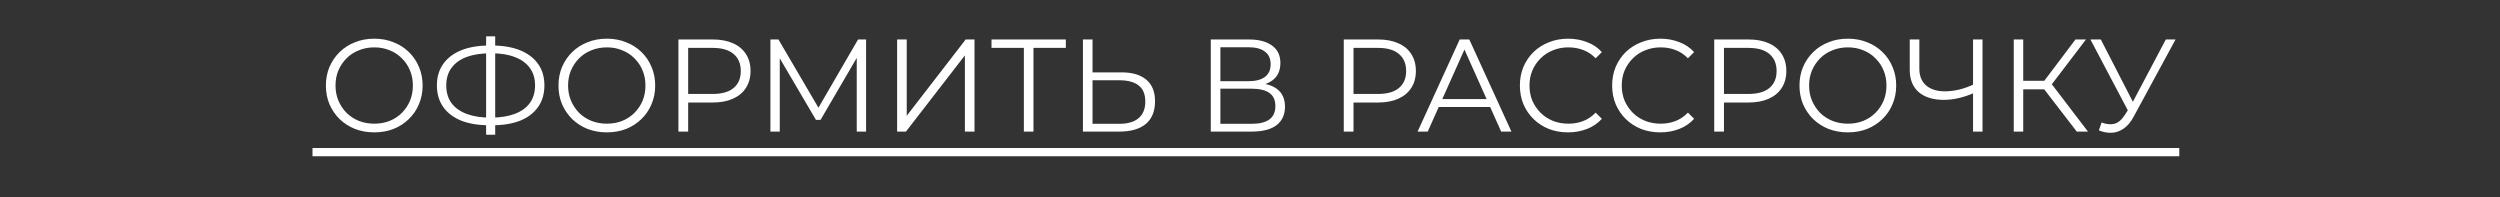 <?xml version="1.0" encoding="UTF-8"?> <svg xmlns="http://www.w3.org/2000/svg" width="304" height="24" viewBox="0 0 304 24" fill="none"><rect x="0" y="0" width="304" height="24" fill="#333333" stroke="none"/> <path d="M45.518 16.096C44.675 16.096 43.892 15.957 43.166 15.68C42.452 15.392 41.828 14.992 41.294 14.48C40.772 13.957 40.361 13.355 40.062 12.672C39.774 11.979 39.63 11.221 39.63 10.4C39.63 9.579 39.774 8.827 40.062 8.144C40.361 7.451 40.772 6.848 41.294 6.336C41.828 5.813 42.452 5.413 43.166 5.136C43.881 4.848 44.665 4.704 45.518 4.704C46.361 4.704 47.139 4.848 47.854 5.136C48.569 5.413 49.188 5.808 49.71 6.32C50.243 6.832 50.654 7.435 50.942 8.128C51.241 8.821 51.39 9.579 51.39 10.4C51.39 11.221 51.241 11.979 50.942 12.672C50.654 13.365 50.243 13.968 49.71 14.48C49.188 14.992 48.569 15.392 47.854 15.68C47.139 15.957 46.361 16.096 45.518 16.096ZM45.518 15.04C46.19 15.04 46.809 14.928 47.374 14.704C47.95 14.469 48.446 14.144 48.862 13.728C49.289 13.301 49.62 12.811 49.854 12.256C50.089 11.691 50.206 11.072 50.206 10.4C50.206 9.728 50.089 9.115 49.854 8.56C49.62 7.995 49.289 7.504 48.862 7.088C48.446 6.661 47.95 6.336 47.374 6.112C46.809 5.877 46.19 5.76 45.518 5.76C44.846 5.76 44.222 5.877 43.646 6.112C43.07 6.336 42.569 6.661 42.142 7.088C41.726 7.504 41.395 7.995 41.15 8.56C40.916 9.115 40.798 9.728 40.798 10.4C40.798 11.061 40.916 11.675 41.15 12.24C41.395 12.805 41.726 13.301 42.142 13.728C42.569 14.144 43.07 14.469 43.646 14.704C44.222 14.928 44.846 15.04 45.518 15.04ZM59.512 15.232C58.178 15.232 57.037 15.045 56.088 14.672C55.138 14.288 54.408 13.733 53.896 13.008C53.384 12.283 53.128 11.408 53.128 10.384C53.128 9.36 53.384 8.491 53.896 7.776C54.408 7.051 55.138 6.496 56.088 6.112C57.037 5.728 58.178 5.536 59.512 5.536C59.522 5.536 59.549 5.536 59.592 5.536C59.634 5.536 59.677 5.536 59.72 5.536C59.762 5.536 59.789 5.536 59.8 5.536C61.144 5.536 62.29 5.728 63.24 6.112C64.189 6.496 64.92 7.051 65.432 7.776C65.944 8.491 66.2 9.36 66.2 10.384C66.2 11.408 65.944 12.283 65.432 13.008C64.93 13.733 64.205 14.288 63.256 14.672C62.306 15.045 61.17 15.232 59.848 15.232C59.826 15.232 59.789 15.232 59.736 15.232C59.693 15.232 59.645 15.232 59.592 15.232C59.549 15.232 59.522 15.232 59.512 15.232ZM59.64 14.304C59.661 14.304 59.682 14.304 59.704 14.304C59.725 14.304 59.741 14.304 59.752 14.304C60.872 14.293 61.826 14.139 62.616 13.84C63.416 13.531 64.024 13.088 64.44 12.512C64.856 11.925 65.064 11.216 65.064 10.384C65.064 9.541 64.85 8.832 64.424 8.256C64.008 7.68 63.405 7.243 62.616 6.944C61.837 6.635 60.893 6.48 59.784 6.48C59.773 6.48 59.752 6.48 59.72 6.48C59.688 6.48 59.661 6.48 59.64 6.48C58.509 6.48 57.544 6.629 56.744 6.928C55.944 7.227 55.33 7.669 54.904 8.256C54.477 8.832 54.264 9.541 54.264 10.384C54.264 11.237 54.477 11.957 54.904 12.544C55.341 13.12 55.96 13.557 56.76 13.856C57.57 14.155 58.53 14.304 59.64 14.304ZM59.112 16.384V4.416H60.216V16.384H59.112ZM73.799 16.096C72.957 16.096 72.173 15.957 71.448 15.68C70.733 15.392 70.109 14.992 69.576 14.48C69.053 13.957 68.642 13.355 68.344 12.672C68.055 11.979 67.912 11.221 67.912 10.4C67.912 9.579 68.055 8.827 68.344 8.144C68.642 7.451 69.053 6.848 69.576 6.336C70.109 5.813 70.733 5.413 71.448 5.136C72.162 4.848 72.946 4.704 73.799 4.704C74.642 4.704 75.421 4.848 76.135 5.136C76.85 5.413 77.469 5.808 77.992 6.32C78.525 6.832 78.936 7.435 79.224 8.128C79.522 8.821 79.671 9.579 79.671 10.4C79.671 11.221 79.522 11.979 79.224 12.672C78.936 13.365 78.525 13.968 77.992 14.48C77.469 14.992 76.85 15.392 76.135 15.68C75.421 15.957 74.642 16.096 73.799 16.096ZM73.799 15.04C74.472 15.04 75.09 14.928 75.656 14.704C76.231 14.469 76.728 14.144 77.144 13.728C77.57 13.301 77.901 12.811 78.135 12.256C78.37 11.691 78.487 11.072 78.487 10.4C78.487 9.728 78.37 9.115 78.135 8.56C77.901 7.995 77.57 7.504 77.144 7.088C76.728 6.661 76.231 6.336 75.656 6.112C75.09 5.877 74.472 5.76 73.799 5.76C73.127 5.76 72.504 5.877 71.927 6.112C71.352 6.336 70.85 6.661 70.424 7.088C70.007 7.504 69.677 7.995 69.431 8.56C69.197 9.115 69.079 9.728 69.079 10.4C69.079 11.061 69.197 11.675 69.431 12.24C69.677 12.805 70.007 13.301 70.424 13.728C70.85 14.144 71.352 14.469 71.927 14.704C72.504 14.928 73.127 15.04 73.799 15.04ZM82.497 16V4.8H86.689C87.638 4.8 88.454 4.955 89.137 5.264C89.82 5.563 90.342 6 90.705 6.576C91.078 7.141 91.265 7.829 91.265 8.64C91.265 9.429 91.078 10.112 90.705 10.688C90.342 11.253 89.82 11.691 89.137 12C88.454 12.309 87.638 12.464 86.689 12.464H83.153L83.681 11.904V16H82.497ZM83.681 12L83.153 11.424H86.657C87.777 11.424 88.625 11.184 89.201 10.704C89.787 10.213 90.081 9.525 90.081 8.64C90.081 7.744 89.787 7.051 89.201 6.56C88.625 6.069 87.777 5.824 86.657 5.824H83.153L83.681 5.264V12ZM93.684 16V4.8H94.66L99.78 13.536H99.268L104.34 4.8H105.316V16H104.18V6.576H104.452L99.78 14.576H99.22L94.516 6.576H94.82V16H93.684ZM109.091 16V4.8H110.259V14.08L117.427 4.8H118.499V16H117.331V6.736L110.163 16H109.091ZM124.502 16V5.504L124.822 5.824H120.566V4.8H129.606V5.824H125.366L125.67 5.504V16H124.502ZM136.372 8.8C137.695 8.8 138.703 9.099 139.396 9.696C140.1 10.283 140.452 11.157 140.452 12.32C140.452 13.525 140.079 14.443 139.332 15.072C138.586 15.691 137.519 16 136.132 16H131.684V4.8H132.852V8.8H136.372ZM136.1 15.056C137.135 15.056 137.919 14.827 138.452 14.368C138.996 13.909 139.268 13.237 139.268 12.352C139.268 11.467 139.002 10.816 138.468 10.4C137.935 9.973 137.146 9.76 136.1 9.76H132.852V15.056H136.1ZM147.231 16V4.8H151.887C153.071 4.8 153.999 5.045 154.671 5.536C155.354 6.016 155.695 6.725 155.695 7.664C155.695 8.592 155.37 9.296 154.719 9.776C154.069 10.245 153.215 10.48 152.159 10.48L152.431 10.08C153.679 10.08 154.629 10.325 155.279 10.816C155.93 11.307 156.255 12.027 156.255 12.976C156.255 13.936 155.914 14.683 155.231 15.216C154.559 15.739 153.546 16 152.191 16H147.231ZM148.399 15.056H152.191C153.141 15.056 153.861 14.88 154.351 14.528C154.842 14.176 155.087 13.632 155.087 12.896C155.087 12.171 154.842 11.637 154.351 11.296C153.861 10.955 153.141 10.784 152.191 10.784H148.399V15.056ZM148.399 9.872H151.823C152.687 9.872 153.349 9.701 153.807 9.36C154.277 9.008 154.511 8.491 154.511 7.808C154.511 7.125 154.277 6.613 153.807 6.272C153.349 5.92 152.687 5.744 151.823 5.744H148.399V9.872ZM163.403 16V4.8H167.595C168.544 4.8 169.36 4.955 170.043 5.264C170.726 5.563 171.248 6 171.611 6.576C171.984 7.141 172.171 7.829 172.171 8.64C172.171 9.429 171.984 10.112 171.611 10.688C171.248 11.253 170.726 11.691 170.043 12C169.36 12.309 168.544 12.464 167.595 12.464H164.059L164.587 11.904V16H163.403ZM164.587 12L164.059 11.424H167.563C168.683 11.424 169.531 11.184 170.107 10.704C170.694 10.213 170.987 9.525 170.987 8.64C170.987 7.744 170.694 7.051 170.107 6.56C169.531 6.069 168.683 5.824 167.563 5.824H164.059L164.587 5.264V12ZM172.38 16L177.5 4.8H178.668L183.788 16H182.54L177.836 5.488H178.316L173.612 16H172.38ZM174.396 13.008L174.748 12.048H181.26L181.612 13.008H174.396ZM190.674 16.096C189.831 16.096 189.053 15.957 188.338 15.68C187.623 15.392 187.005 14.992 186.482 14.48C185.959 13.968 185.549 13.365 185.25 12.672C184.962 11.979 184.818 11.221 184.818 10.4C184.818 9.579 184.962 8.821 185.25 8.128C185.549 7.435 185.959 6.832 186.482 6.32C187.015 5.808 187.639 5.413 188.354 5.136C189.069 4.848 189.847 4.704 190.69 4.704C191.501 4.704 192.263 4.843 192.978 5.12C193.693 5.387 194.295 5.792 194.786 6.336L194.034 7.088C193.575 6.619 193.069 6.283 192.514 6.08C191.959 5.867 191.362 5.76 190.722 5.76C190.05 5.76 189.426 5.877 188.85 6.112C188.274 6.336 187.773 6.661 187.346 7.088C186.919 7.504 186.583 7.995 186.338 8.56C186.103 9.115 185.986 9.728 185.986 10.4C185.986 11.072 186.103 11.691 186.338 12.256C186.583 12.811 186.919 13.301 187.346 13.728C187.773 14.144 188.274 14.469 188.85 14.704C189.426 14.928 190.05 15.04 190.722 15.04C191.362 15.04 191.959 14.933 192.514 14.72C193.069 14.507 193.575 14.165 194.034 13.696L194.786 14.448C194.295 14.992 193.693 15.403 192.978 15.68C192.263 15.957 191.495 16.096 190.674 16.096ZM201.893 16.096C201.05 16.096 200.272 15.957 199.557 15.68C198.842 15.392 198.224 14.992 197.701 14.48C197.178 13.968 196.768 13.365 196.469 12.672C196.181 11.979 196.037 11.221 196.037 10.4C196.037 9.579 196.181 8.821 196.469 8.128C196.768 7.435 197.178 6.832 197.701 6.32C198.234 5.808 198.858 5.413 199.573 5.136C200.288 4.848 201.066 4.704 201.909 4.704C202.72 4.704 203.482 4.843 204.197 5.12C204.912 5.387 205.514 5.792 206.005 6.336L205.253 7.088C204.794 6.619 204.288 6.283 203.733 6.08C203.178 5.867 202.581 5.76 201.941 5.76C201.269 5.76 200.645 5.877 200.069 6.112C199.493 6.336 198.992 6.661 198.565 7.088C198.138 7.504 197.802 7.995 197.557 8.56C197.322 9.115 197.205 9.728 197.205 10.4C197.205 11.072 197.322 11.691 197.557 12.256C197.802 12.811 198.138 13.301 198.565 13.728C198.992 14.144 199.493 14.469 200.069 14.704C200.645 14.928 201.269 15.04 201.941 15.04C202.581 15.04 203.178 14.933 203.733 14.72C204.288 14.507 204.794 14.165 205.253 13.696L206.005 14.448C205.514 14.992 204.912 15.403 204.197 15.68C203.482 15.957 202.714 16.096 201.893 16.096ZM208.45 16V4.8H212.642C213.591 4.8 214.407 4.955 215.09 5.264C215.773 5.563 216.295 6 216.658 6.576C217.031 7.141 217.218 7.829 217.218 8.64C217.218 9.429 217.031 10.112 216.658 10.688C216.295 11.253 215.773 11.691 215.09 12C214.407 12.309 213.591 12.464 212.642 12.464H209.106L209.634 11.904V16H208.45ZM209.634 12L209.106 11.424H212.61C213.73 11.424 214.578 11.184 215.154 10.704C215.741 10.213 216.034 9.525 216.034 8.64C216.034 7.744 215.741 7.051 215.154 6.56C214.578 6.069 213.73 5.824 212.61 5.824H209.106L209.634 5.264V12ZM224.706 16.096C223.863 16.096 223.079 15.957 222.354 15.68C221.639 15.392 221.015 14.992 220.482 14.48C219.959 13.957 219.548 13.355 219.25 12.672C218.962 11.979 218.818 11.221 218.818 10.4C218.818 9.579 218.962 8.827 219.25 8.144C219.548 7.451 219.959 6.848 220.482 6.336C221.015 5.813 221.639 5.413 222.354 5.136C223.068 4.848 223.852 4.704 224.706 4.704C225.548 4.704 226.327 4.848 227.042 5.136C227.756 5.413 228.375 5.808 228.898 6.32C229.431 6.832 229.842 7.435 230.13 8.128C230.428 8.821 230.578 9.579 230.578 10.4C230.578 11.221 230.428 11.979 230.13 12.672C229.842 13.365 229.431 13.968 228.898 14.48C228.375 14.992 227.756 15.392 227.042 15.68C226.327 15.957 225.548 16.096 224.706 16.096ZM224.706 15.04C225.378 15.04 225.996 14.928 226.562 14.704C227.138 14.469 227.634 14.144 228.05 13.728C228.476 13.301 228.807 12.811 229.042 12.256C229.276 11.691 229.394 11.072 229.394 10.4C229.394 9.728 229.276 9.115 229.042 8.56C228.807 7.995 228.476 7.504 228.05 7.088C227.634 6.661 227.138 6.336 226.562 6.112C225.996 5.877 225.378 5.76 224.706 5.76C224.034 5.76 223.41 5.877 222.834 6.112C222.258 6.336 221.756 6.661 221.33 7.088C220.914 7.504 220.583 7.995 220.338 8.56C220.103 9.115 219.986 9.728 219.986 10.4C219.986 11.061 220.103 11.675 220.338 12.24C220.583 12.805 220.914 13.301 221.33 13.728C221.756 14.144 222.258 14.469 222.834 14.704C223.41 14.928 224.034 15.04 224.706 15.04ZM240.129 11.264C239.489 11.552 238.849 11.771 238.209 11.92C237.579 12.069 236.971 12.144 236.385 12.144C235.073 12.144 234.049 11.829 233.313 11.2C232.587 10.56 232.225 9.659 232.225 8.496V4.8H233.393V8.368C233.393 9.232 233.665 9.904 234.209 10.384C234.763 10.864 235.526 11.104 236.497 11.104C237.073 11.104 237.67 11.029 238.289 10.88C238.907 10.72 239.521 10.496 240.129 10.208V11.264ZM239.921 16V4.8H241.073V16H239.921ZM252.536 16L248.232 10.416L249.192 9.84L253.896 16H252.536ZM244.872 16V4.8H246.024V16H244.872ZM245.672 10.864V9.824H249.176V10.864H245.672ZM249.288 10.528L248.2 10.336L252.376 4.8H253.656L249.288 10.528ZM255.555 14.896C256.099 15.109 256.611 15.163 257.091 15.056C257.571 14.939 258.014 14.56 258.419 13.92L258.963 13.056L259.075 12.912L263.363 4.8H264.547L259.459 14.176C259.118 14.827 258.712 15.312 258.243 15.632C257.784 15.952 257.294 16.123 256.771 16.144C256.259 16.165 255.742 16.069 255.219 15.856L255.555 14.896ZM259.043 13.984L254.195 4.8H255.459L259.683 13.008L259.043 13.984Z" fill="white"></path> <path d="M38.718 18H264.739V18.8H38.718V18Z" fill="white"></path> <line x1="38" y1="18.5" x2="265" y2="18.5" stroke="white"></line> </svg> 
